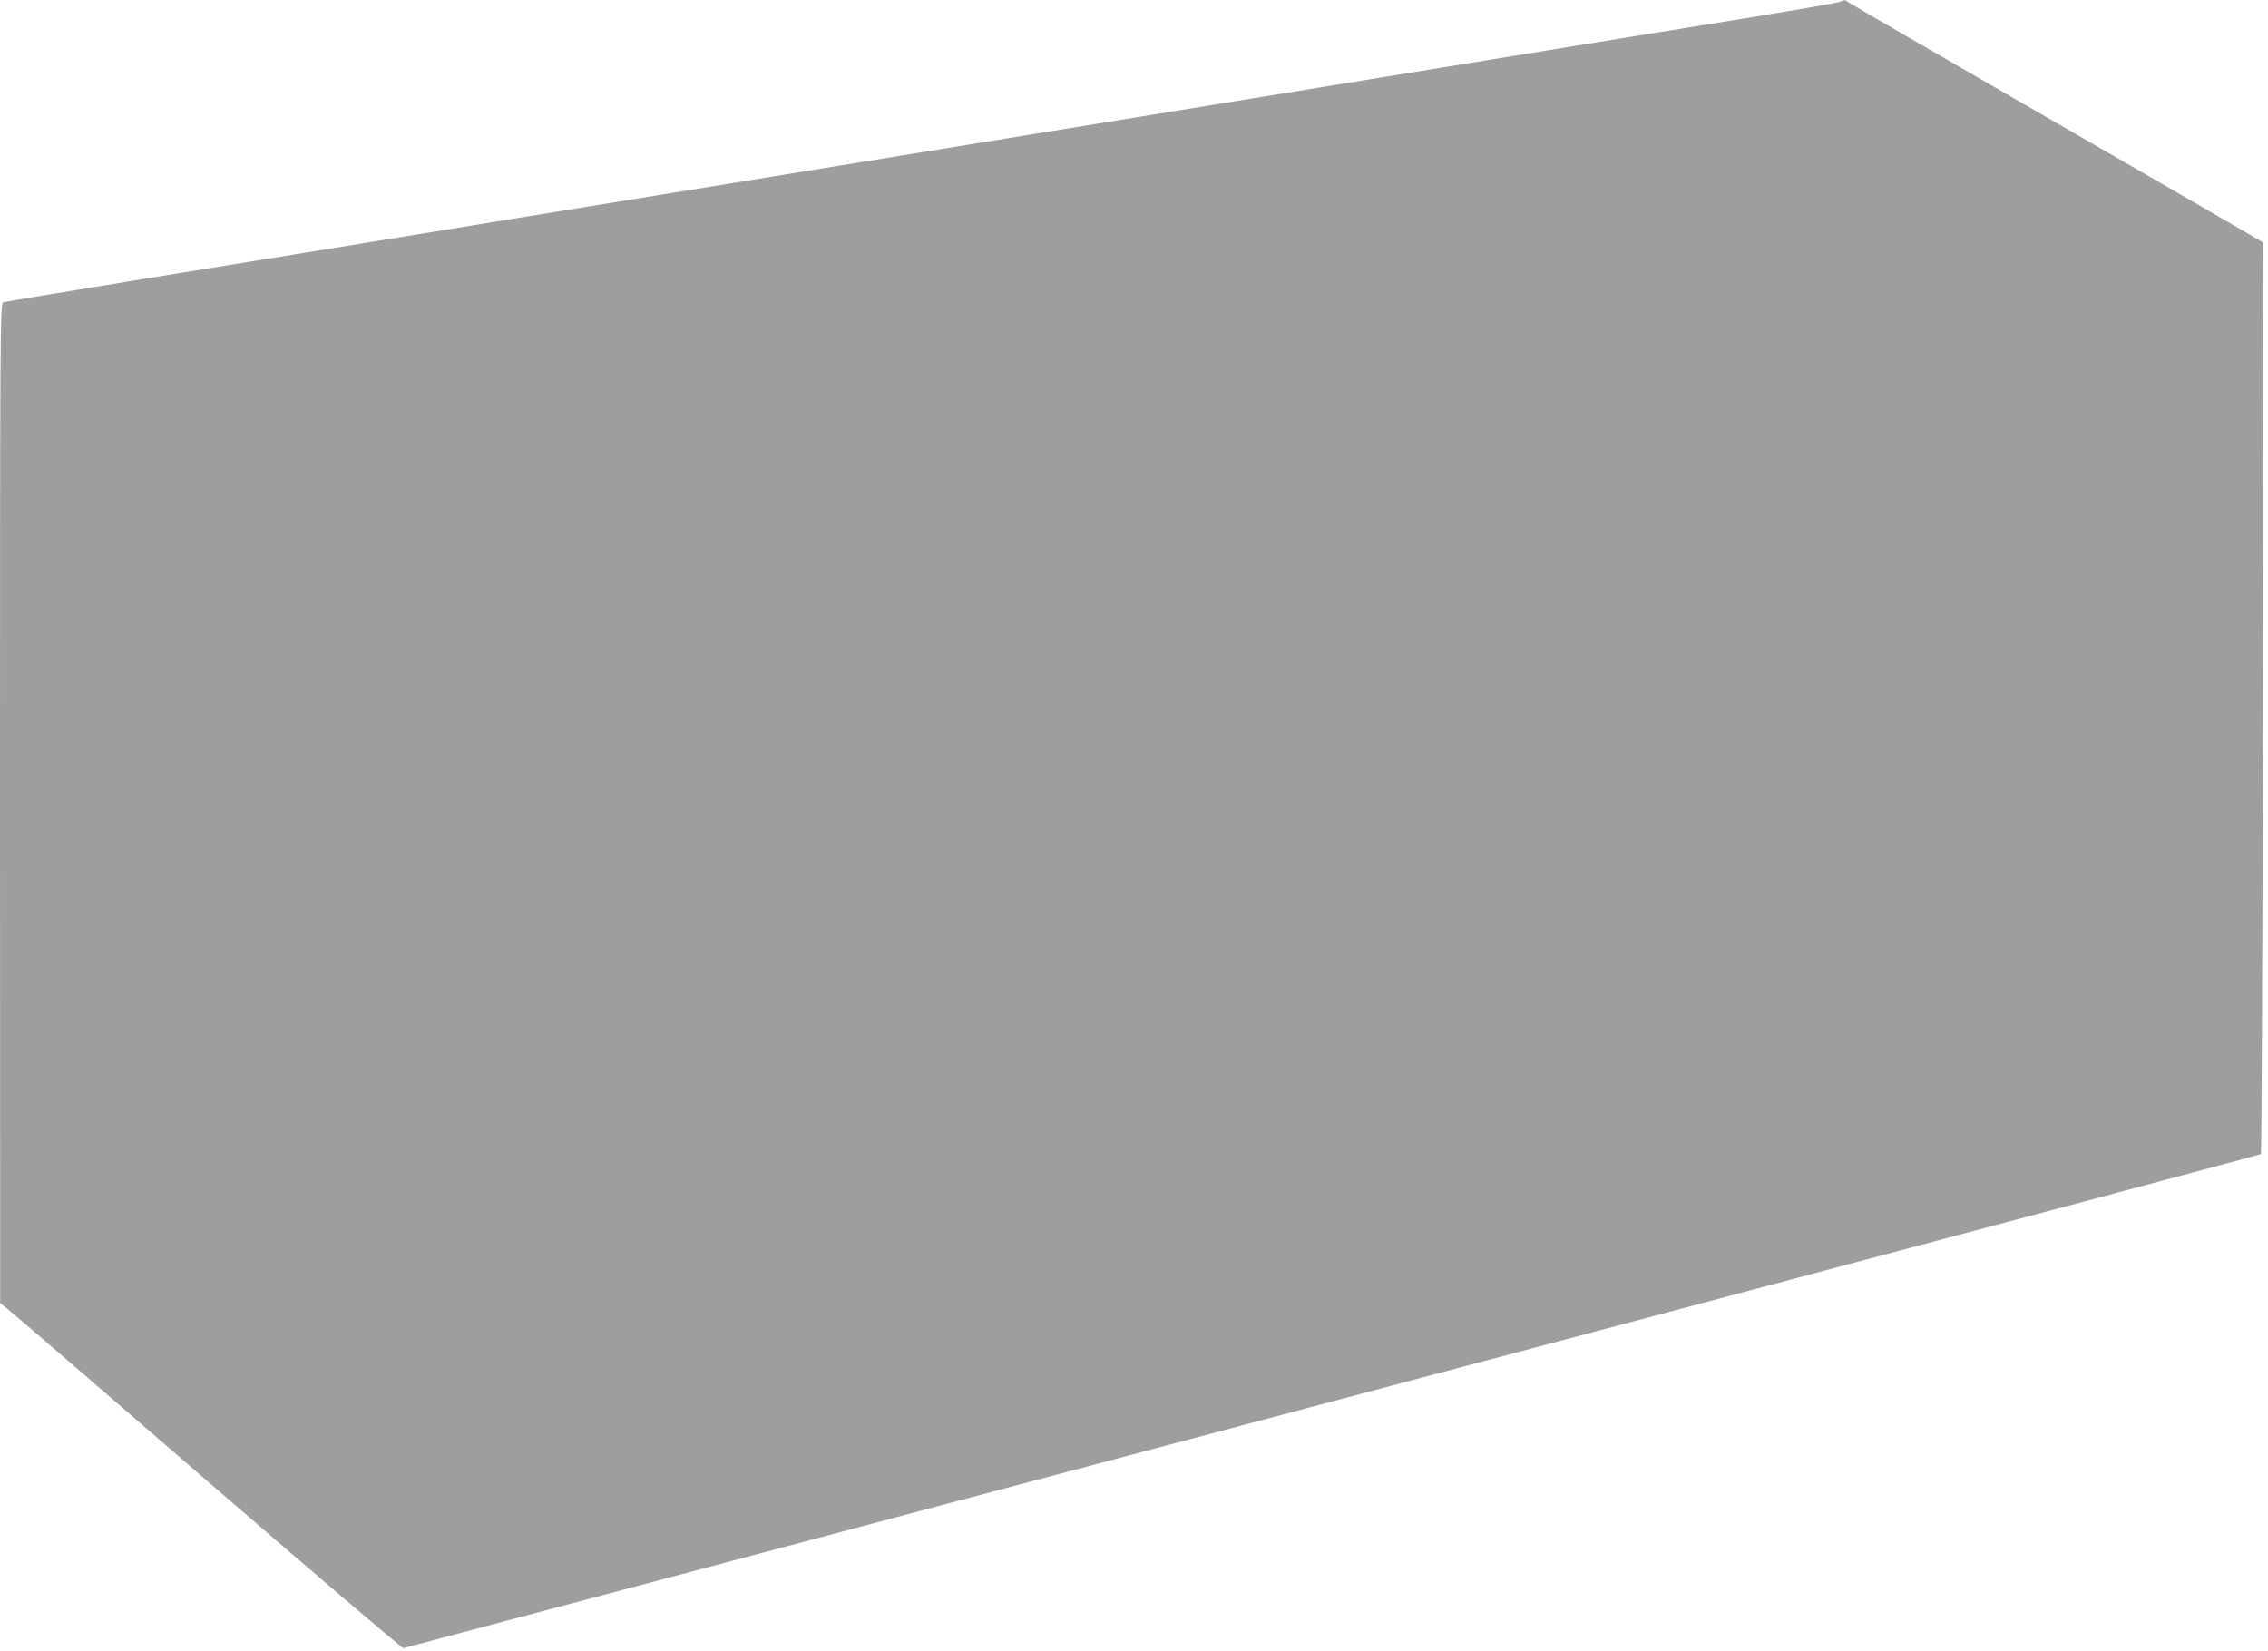 <?xml version="1.0" standalone="no"?>
<!DOCTYPE svg PUBLIC "-//W3C//DTD SVG 20010904//EN"
 "http://www.w3.org/TR/2001/REC-SVG-20010904/DTD/svg10.dtd">
<svg version="1.0" xmlns="http://www.w3.org/2000/svg"
 width="1280pt" height="932pt" viewBox="0 0 1280 932"
 preserveAspectRatio="xMidYMid meet">
<g transform="translate(0,932) scale(0.1,-0.1)"
fill="#9e9e9e" stroke="none">
<path d="M10385 9310 c-11 -5 -229 -43 -485 -85 -442 -71 -779 -126 -1755
-285 -841 -137 -1283 -209 -1535 -250 -252 -41 -694 -113 -1535 -250 -816
-133 -1284 -209 -2395 -390 -613 -100 -1459 -238 -1880 -306 -421 -69 -773
-127 -782 -130 -17 -5 -18 -148 -18 -2827 l1 -2822 38 -30 c22 -16 531 -455
1132 -975 601 -520 1099 -944 1106 -942 13 3 946 251 2813 747 443 118 2348
624 4235 1125 1886 501 3432 913 3435 916 8 8 20 5138 12 5146 -4 3 -531 309
-1172 678 -641 370 -1169 676 -1174 681 -12 11 -15 10 -41 -1z"/>
</g>
</svg>

